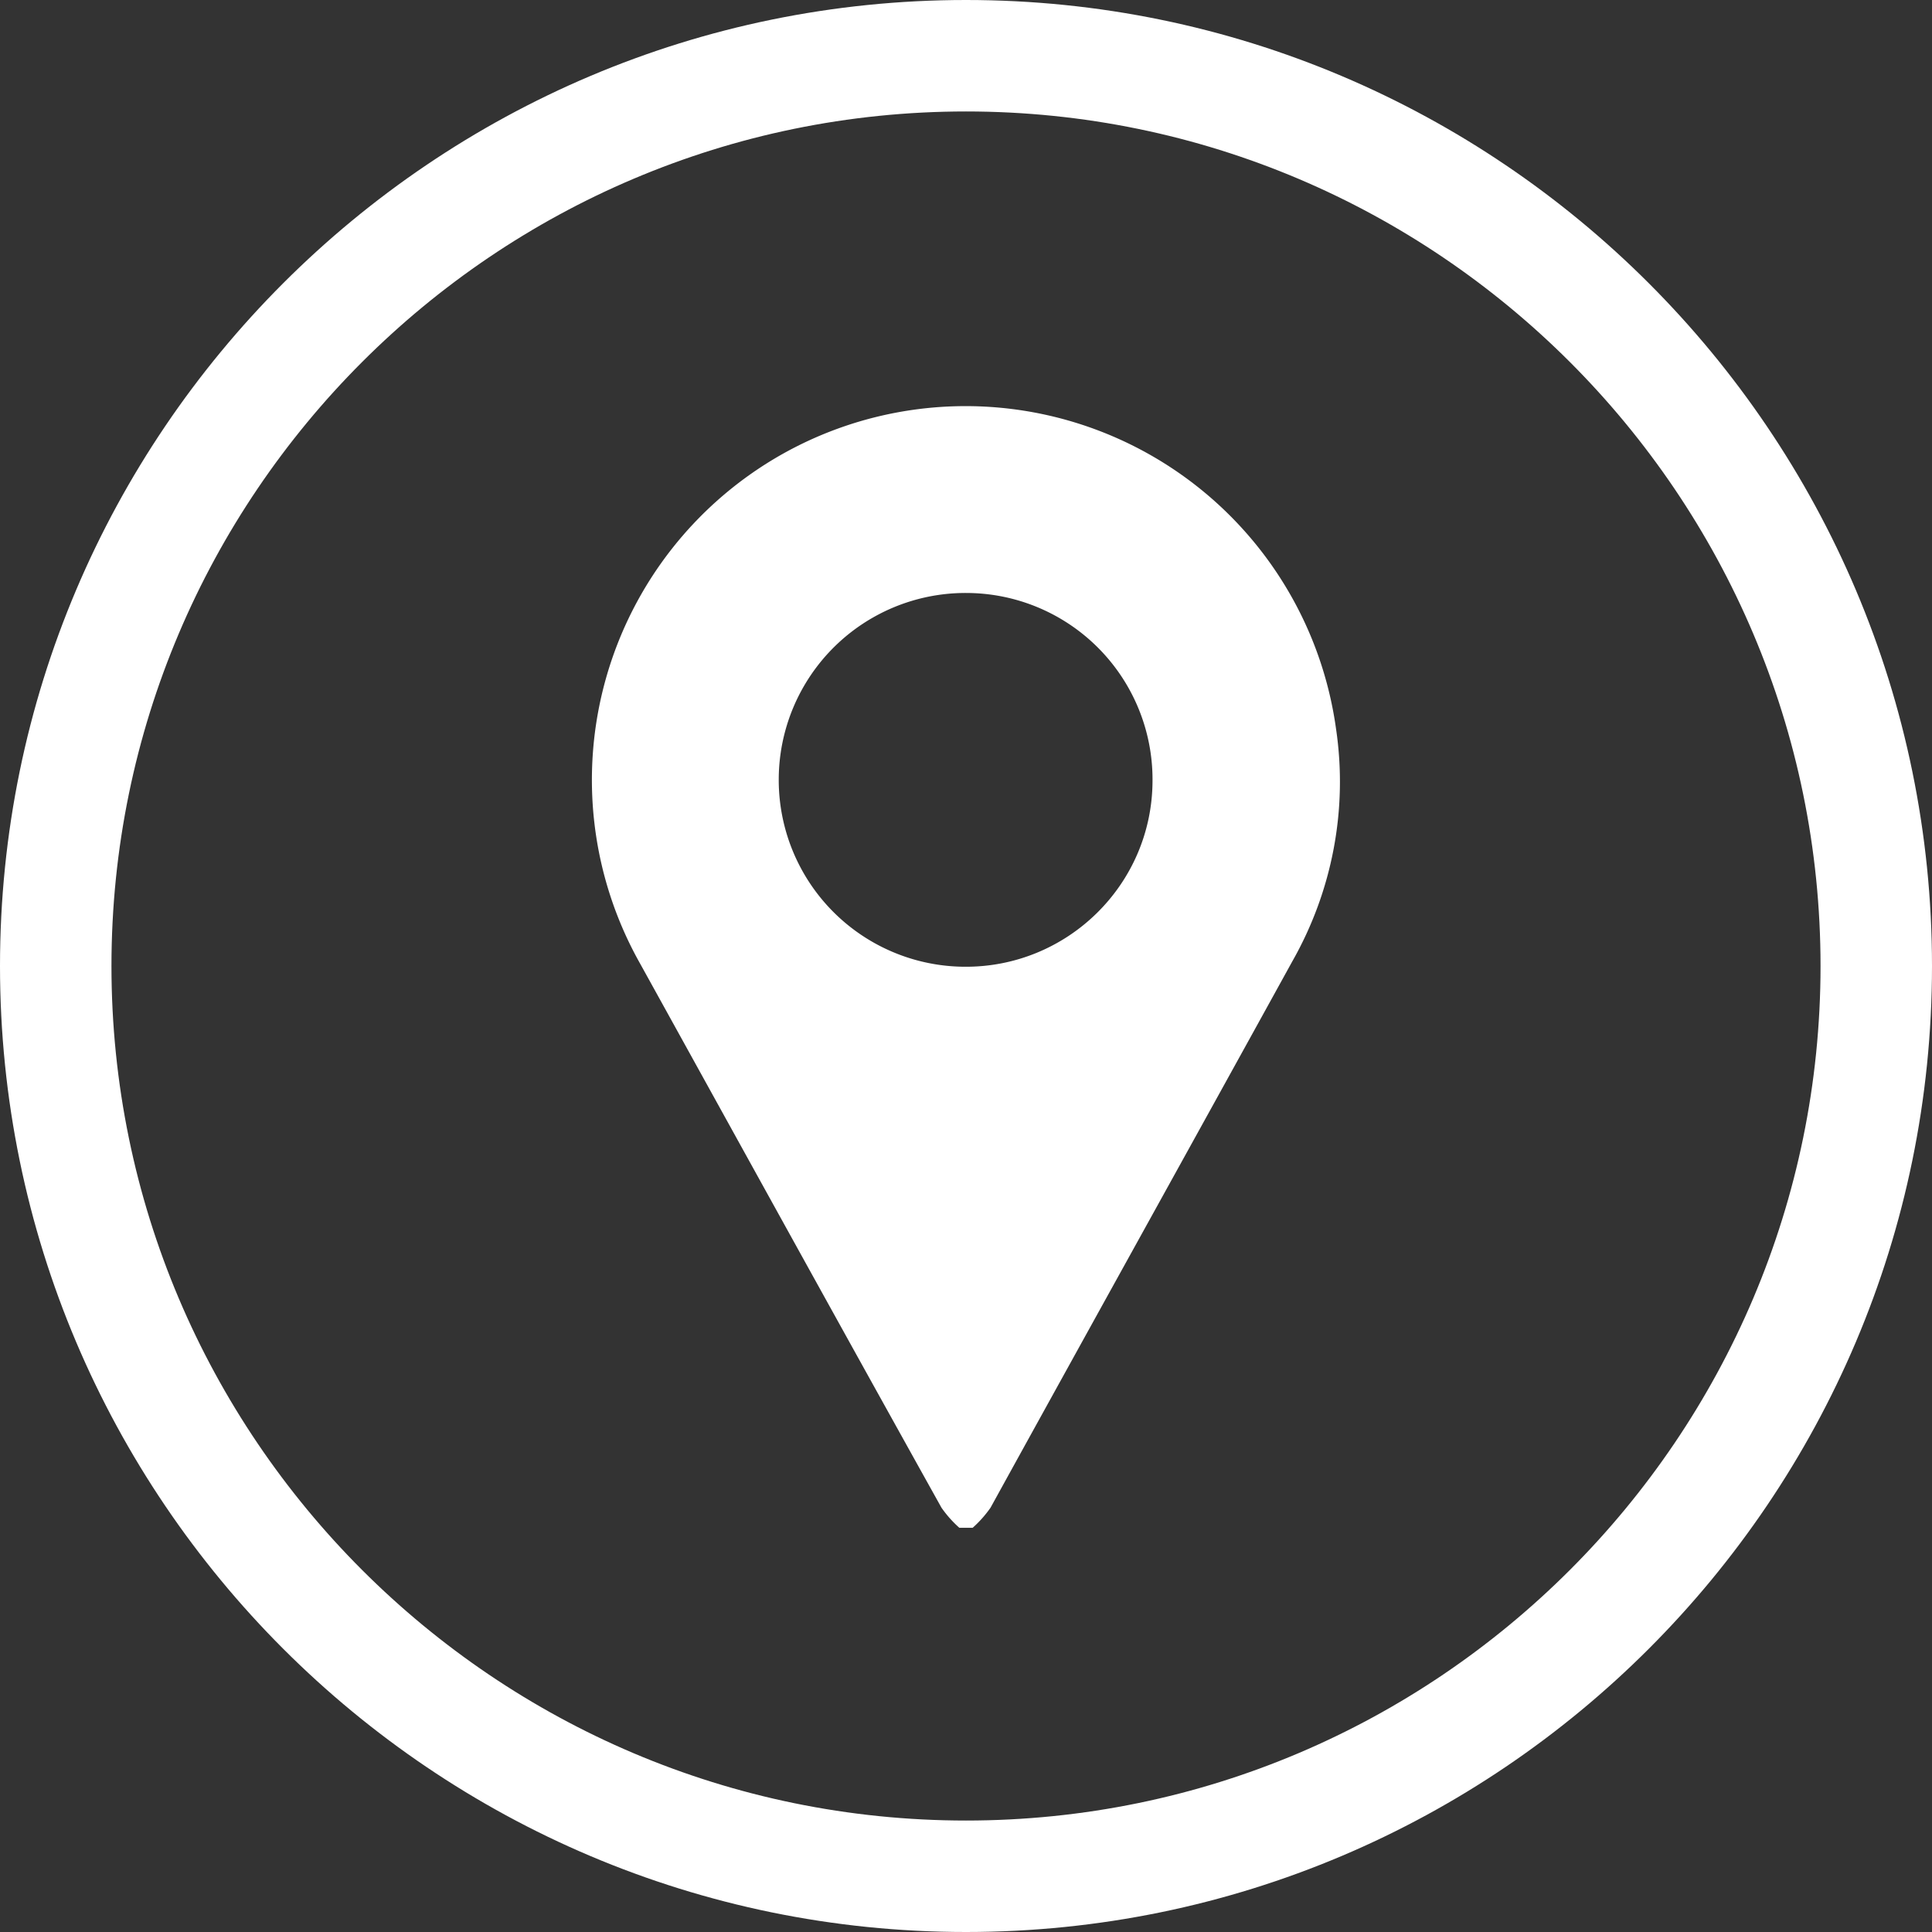 <svg xmlns="http://www.w3.org/2000/svg" width="26" height="26" overflow="visible"><rect width="100%" height="100%" fill="#333333" stroke="none"/><style>.st0{fill:#fff}</style><g><path class="st0" d="M-1063.5-250.5c-7.17 0-13-5.83-13-13s5.83-13 13-13 13 5.83 13 13-5.83 13-13 13zm0-24.5c-6.34 0-11.5 5.16-11.5 11.5s5.16 11.5 11.5 11.5 11.5-5.16 11.5-11.5-5.16-11.5-11.5-11.5z" transform="translate(1076.5 276.5)"/><path class="st0" d="M12.91 20.56c-.09-.08-.17-.17-.24-.27-1.36-2.44-2.71-4.89-4.06-7.33a5.033 5.033 0 011.92-6.85 5.033 5.033 0 017.45 3.7c.16 1.08-.05 2.18-.59 3.13-1.35 2.45-2.71 4.9-4.06 7.35-.07.1-.15.19-.24.27h-.18zm.1-12.58a2.514 2.514 0 00-2.53 2.5 2.514 2.514 0 002.5 2.53c1.38.01 2.52-1.1 2.53-2.49a2.51 2.51 0 00-2.5-2.54c.01 0 .01 0 0 0z"/></g></svg>